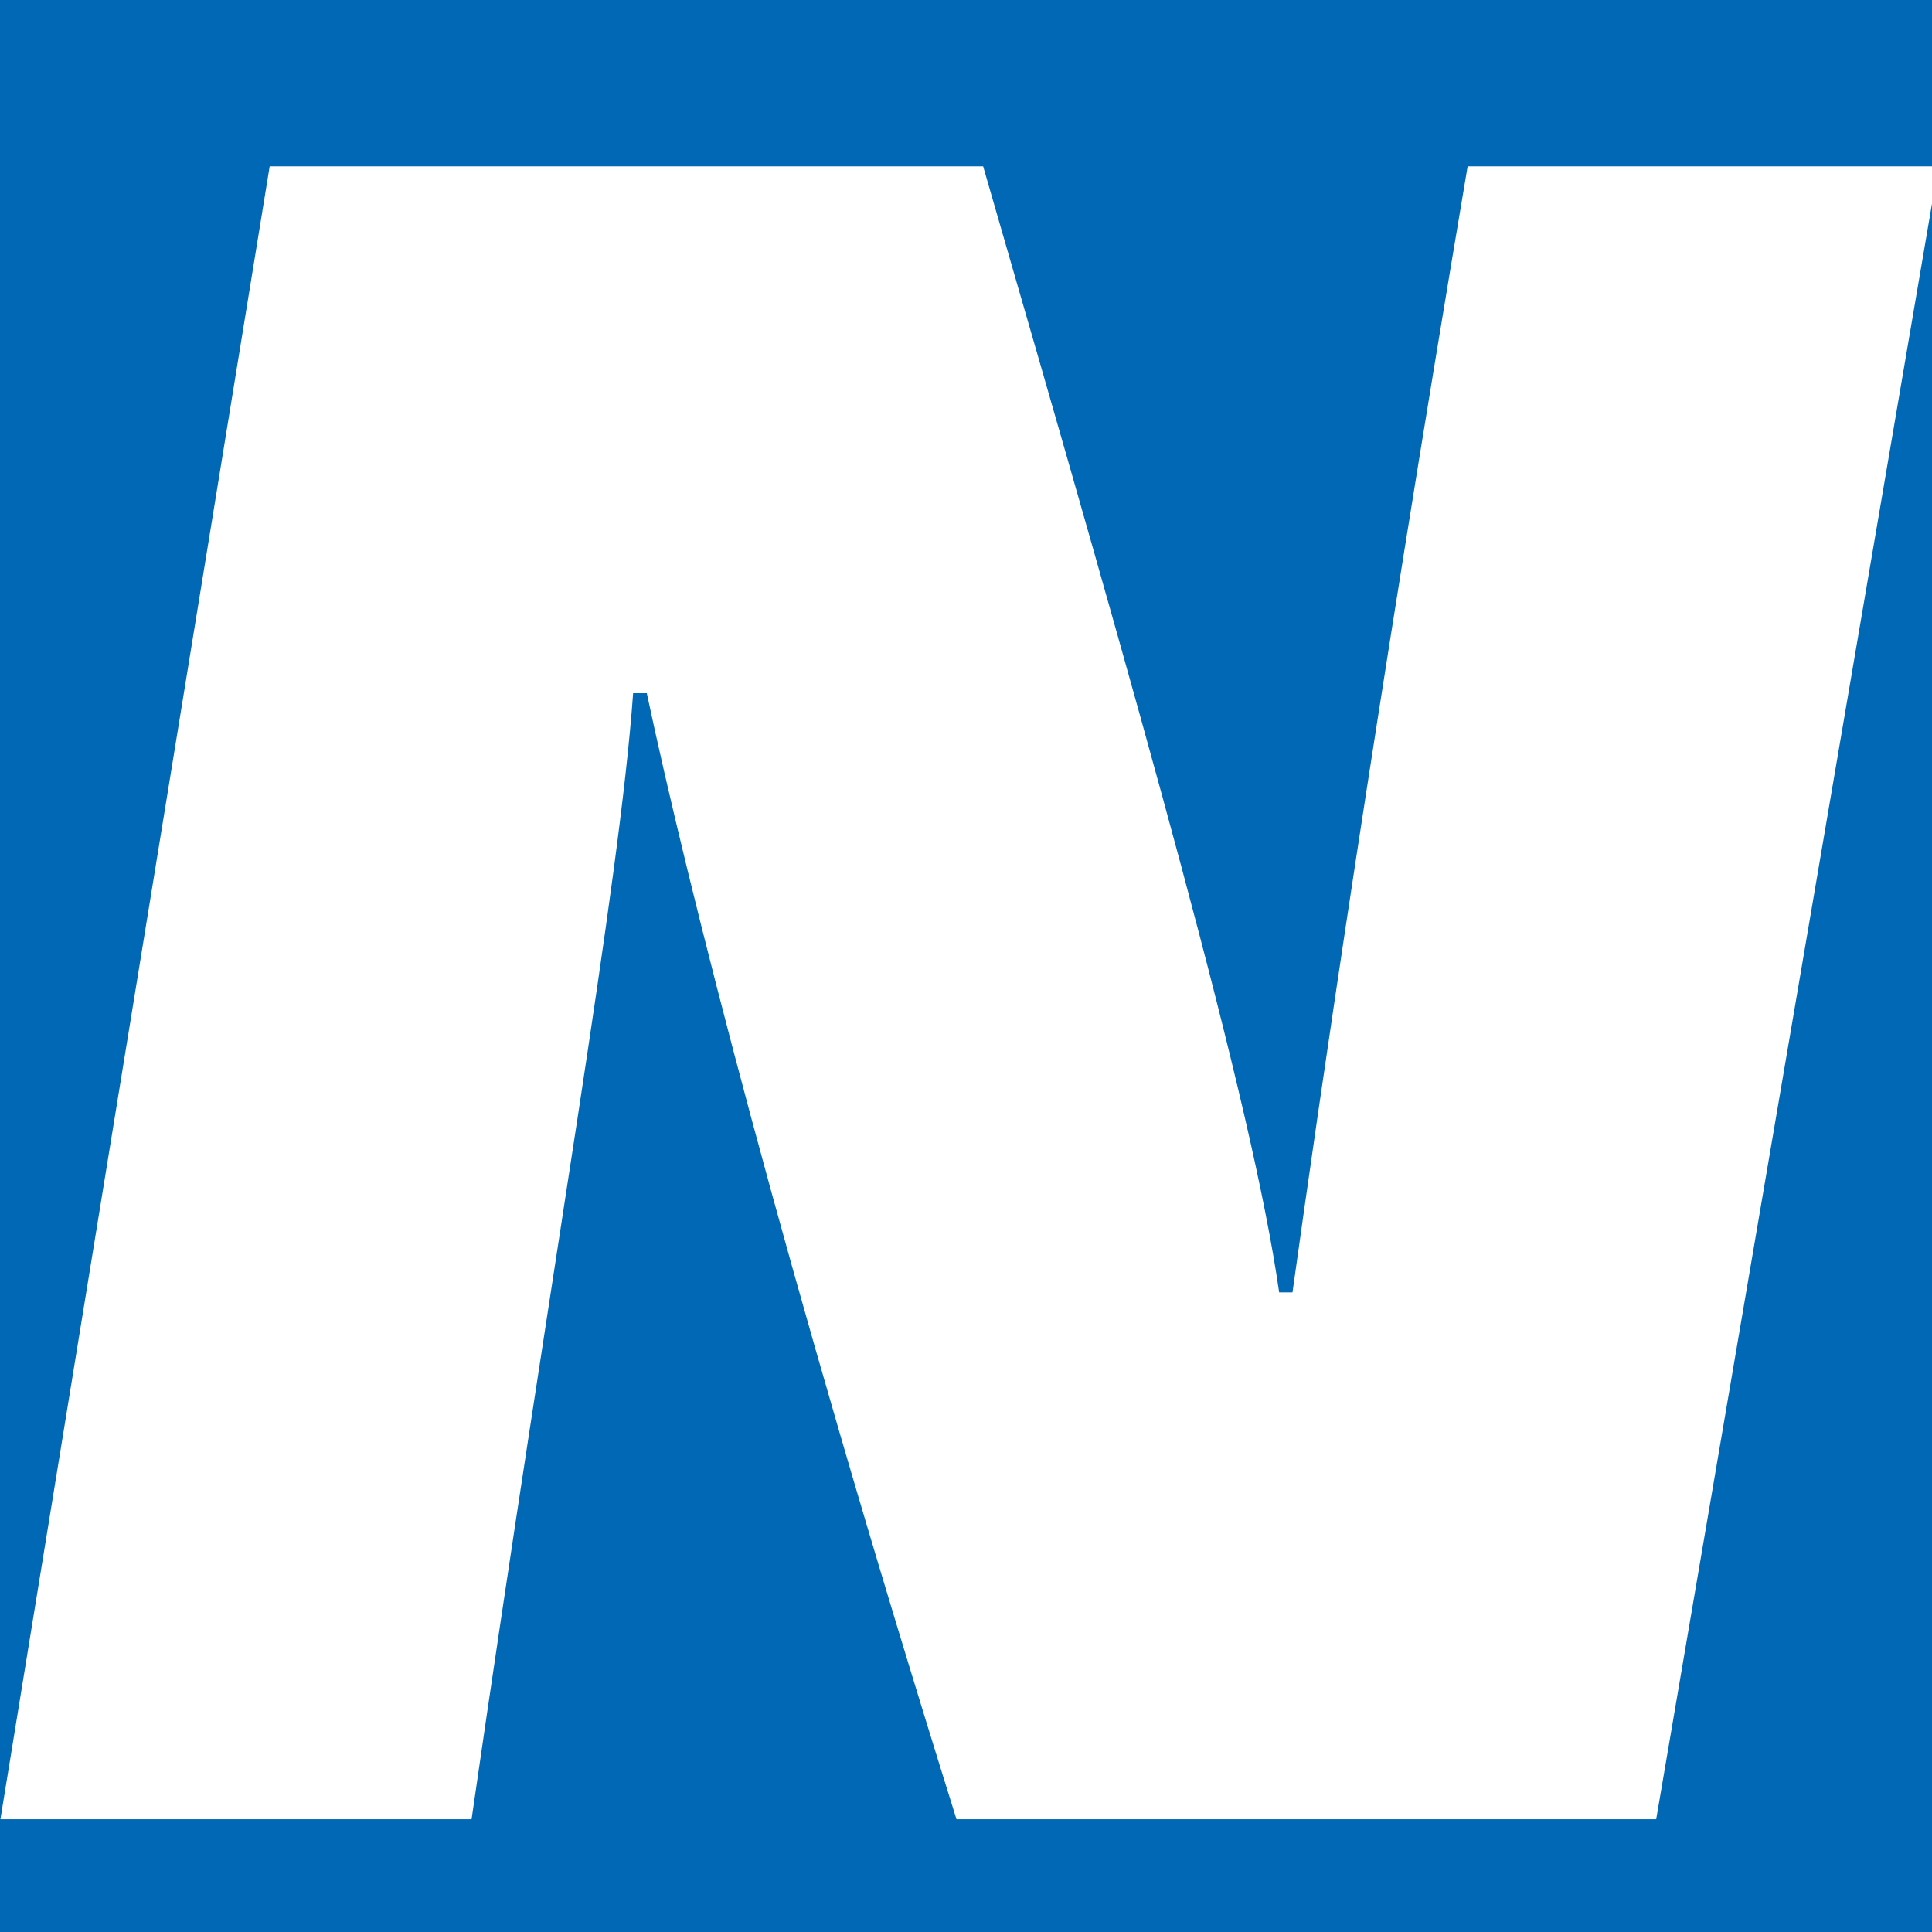<?xml version="1.0" encoding="UTF-8" standalone="no"?><!DOCTYPE svg PUBLIC "-//W3C//DTD SVG 1.1//EN" "http://www.w3.org/Graphics/SVG/1.1/DTD/svg11.dtd"><svg width="100%" height="100%" viewBox="0 0 240 240" version="1.1" xmlns="http://www.w3.org/2000/svg" xmlns:xlink="http://www.w3.org/1999/xlink" xml:space="preserve" xmlns:serif="http://www.serif.com/" style="fill-rule:evenodd;clip-rule:evenodd;stroke-linejoin:round;stroke-miterlimit:2;"><g id="Ebene1"><rect x="-16.8" y="-12" width="309.6" height="287.52" style="fill:#ebebeb;"/><rect x="-10.32" y="-4.08" width="268.8" height="250.08" style="fill:#0068b4;"/></g><path d="M33.499,20.665l-33.447,205.323l58.528,0c10.034,-69.494 18.37,-116.051 20.068,-139.878l1.698,0c5.012,23.548 16.703,70.26 38.47,139.878l86.922,0l35.052,-205.323l-58.476,0c-11.681,69.245 -18.401,115.885 -21.756,139.878l-1.657,0c-3.365,-23.589 -16.713,-70.591 -36.771,-139.878l-88.63,0Zm307.663,0l-100.373,205.323l66.926,0l18.401,-44.248l63.467,0l3.355,44.248l66.905,0l-31.749,-205.323l-86.932,0Zm187.201,0l-33.447,205.323l105.375,0c55.131,0 96.997,-13.669 103.666,-57.886c5.022,-27.462 -8.408,-47.044 -50.192,-50.523l0,-1.377c30.092,-1.812 50.161,-18.194 55.172,-44.486c6.71,-38.915 -23.423,-51.051 -88.63,-51.051l-91.944,0Zm242.177,0l-21.518,121.27c-11.691,66.18 18.122,88.102 88.34,88.102c73.574,0 108.688,-23.341 118.722,-87.74l20.068,-121.632l-61.852,0l-20.11,124.304c-5.012,29.771 -18.318,44.01 -48.411,44.01c-33.458,0 -38.47,-15.046 -33.458,-44.01l20.068,-124.304l-61.852,0Zm-392.649,34.504l1.698,0c1.657,16.744 1.698,29.202 3.355,42.187l3.283,42.881l-43.45,0l18.412,-42.757c5.012,-12.375 10.034,-25.443 16.703,-42.311Zm207.352,6.959l31.749,0c20.058,0 30.092,5.499 26.779,17.956c-1.698,13.193 -13.431,19.457 -31.832,19.457l-33.416,0l6.72,-37.413Zm-13.389,78.834l33.406,0c25.08,0 36.813,8.781 35.156,22.895c-3.365,15.253 -15.088,20.71 -43.492,20.71l-31.749,0l6.679,-43.606Z" style="fill:#fff;fill-rule:nonzero;"/></svg>